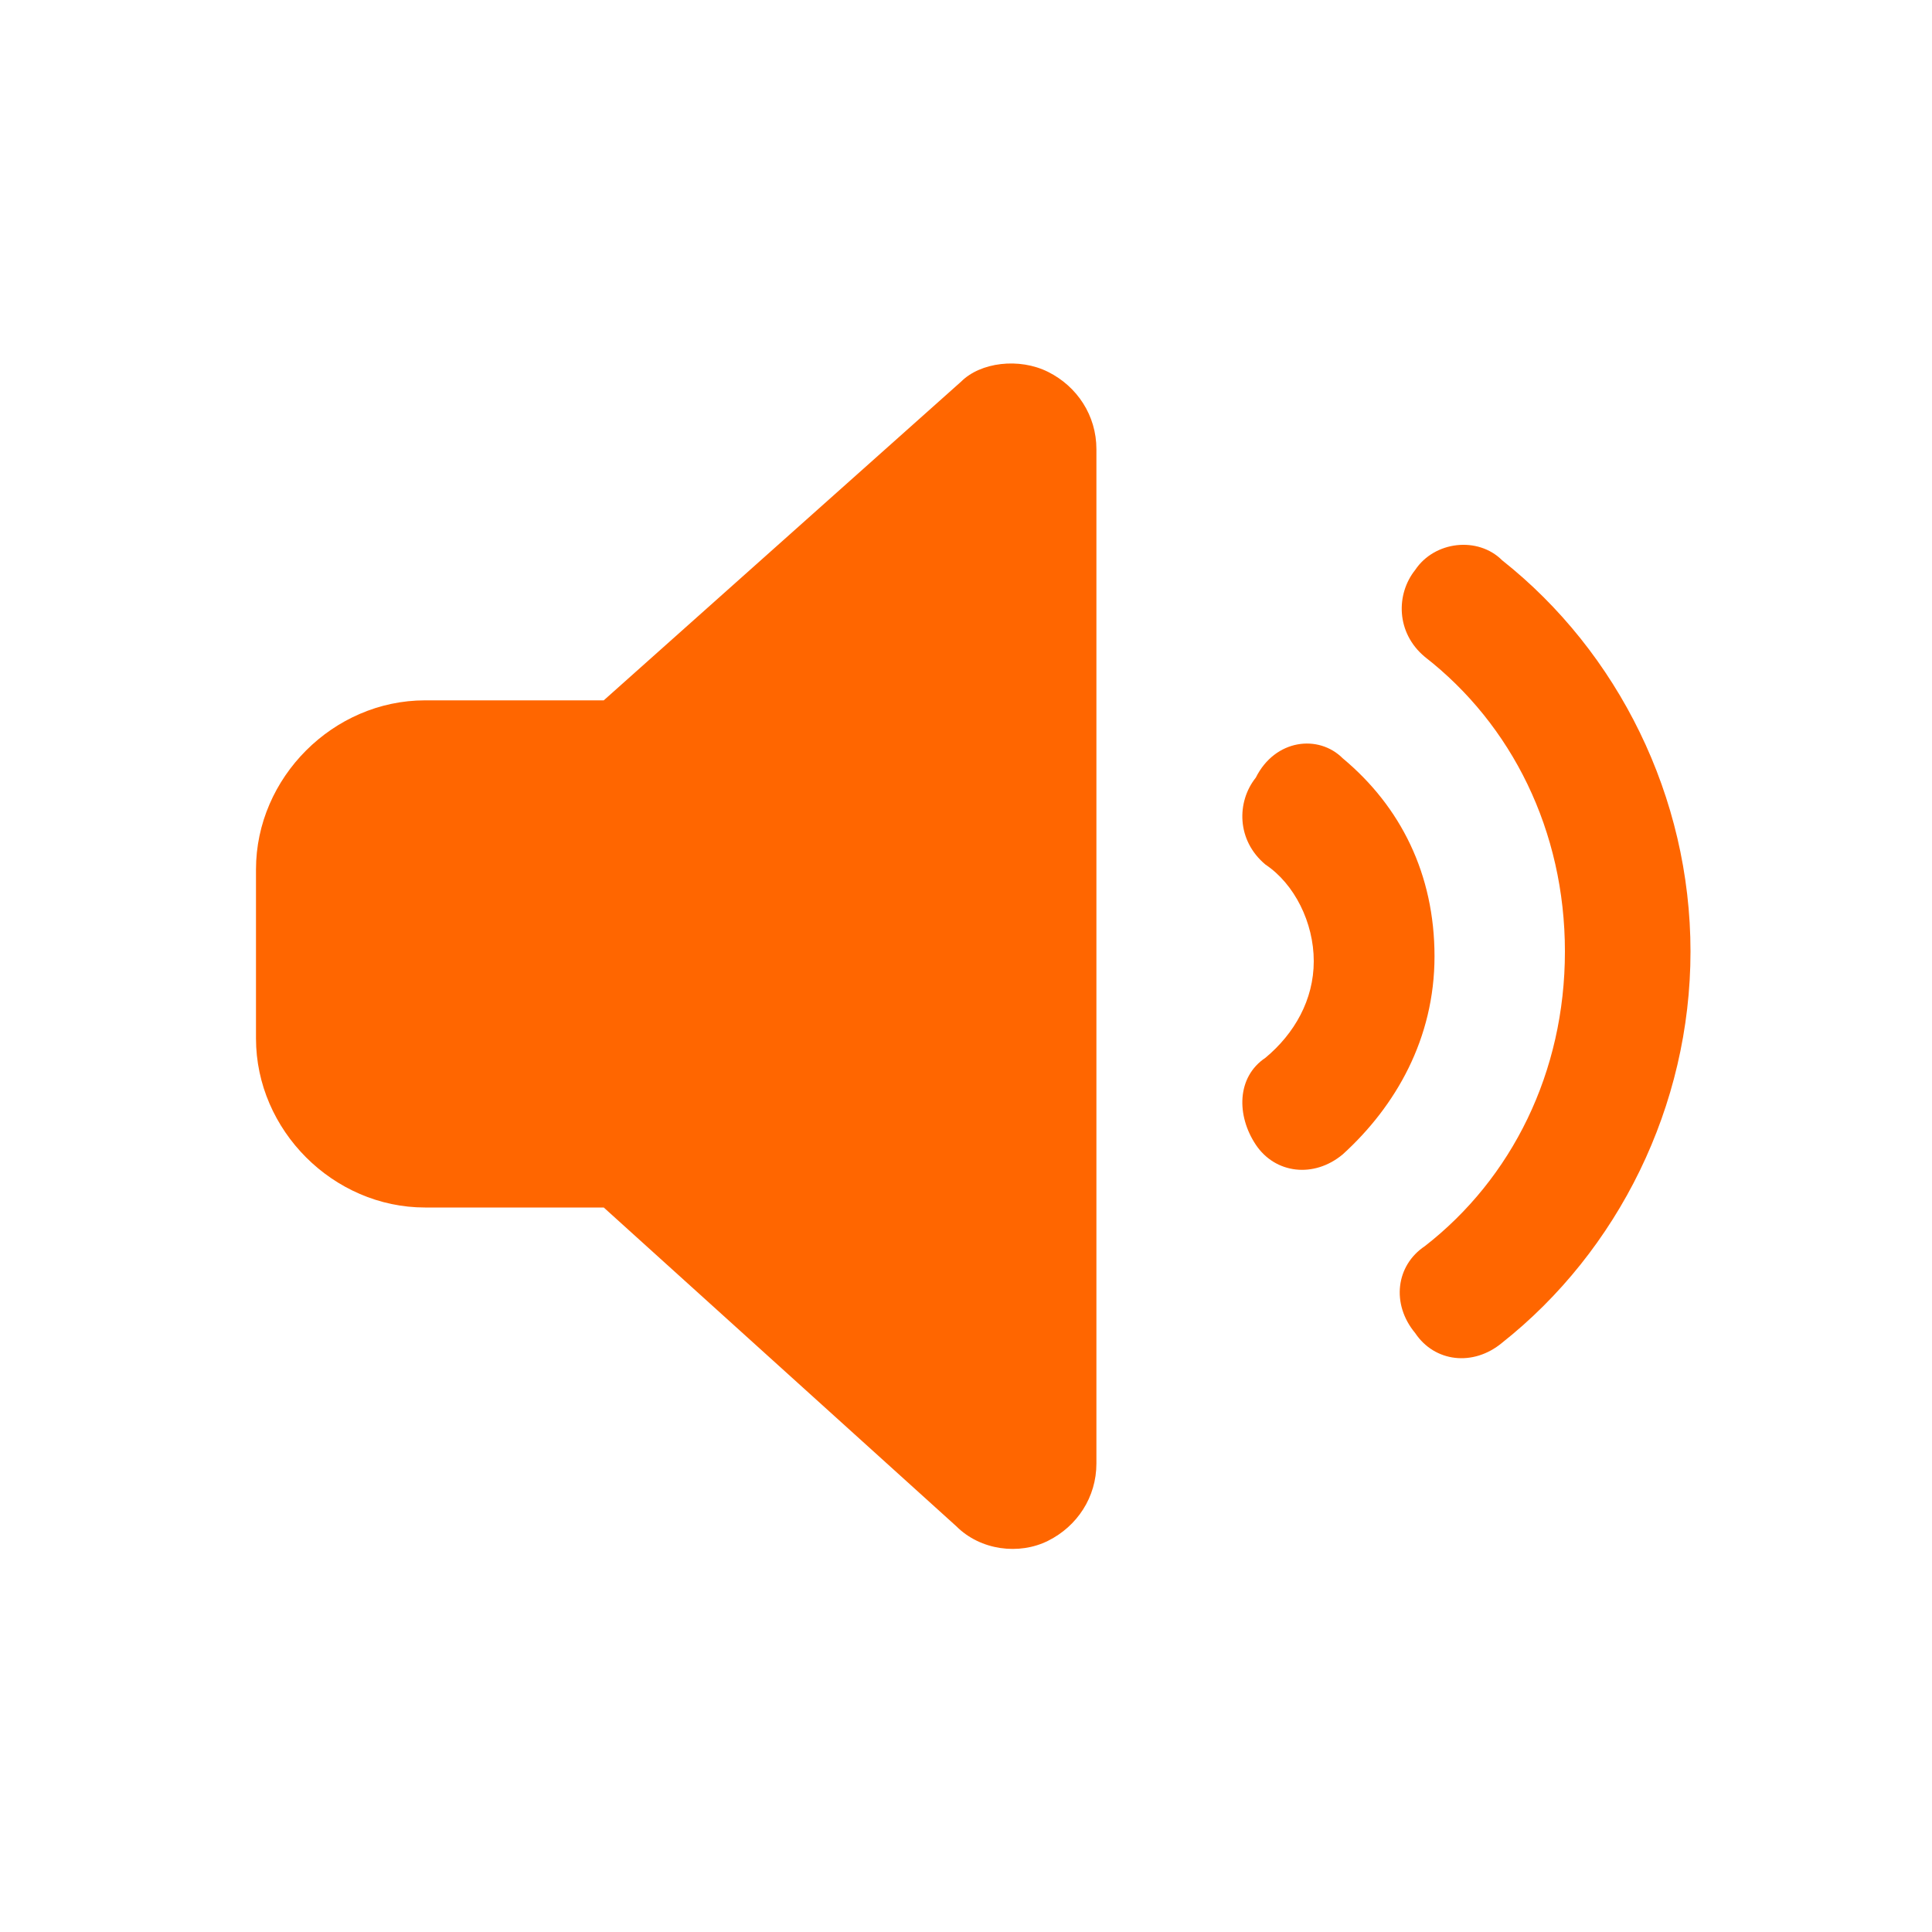 <?xml version="1.0" encoding="utf-8"?>
<!-- Generator: Adobe Illustrator 27.8.1, SVG Export Plug-In . SVG Version: 6.00 Build 0)  -->
<svg version="1.1" id="icon-solutions-voice-video-second-item_00000112607333724631884860000014756725590134820248_"
	 xmlns="http://www.w3.org/2000/svg" xmlns:xlink="http://www.w3.org/1999/xlink" x="0px" y="0px" viewBox="0 0 40 40"
	 style="enable-background:new 0 0 40 40;" xml:space="preserve">
<style type="text/css">
	.st0{fill:none;}
	.st1{fill:#FF6600;}
</style>
<rect id="bounds" class="st0" width="40" height="40"/>
<path id="Shape" class="st1" d="M21.7,7.7c0.6,0.3,1,0.9,1,1.6v21c0,0.7-0.4,1.3-1,1.6c-0.6,0.3-1.4,0.2-1.9-0.3L12.5,25H8.8
	c-1.9,0-3.5-1.6-3.5-3.5V18c0-1.9,1.6-3.5,3.5-3.5h3.7l7.4-6.6C20.3,7.5,21.1,7.4,21.7,7.7z M31.1,11.6c2.4,1.9,3.9,4.9,3.9,8.1
	s-1.5,6.2-3.9,8.1c-0.6,0.5-1.4,0.4-1.8-0.2c-0.5-0.6-0.4-1.4,0.2-1.8c1.8-1.4,2.9-3.6,2.9-6.1s-1.1-4.7-2.9-6.1
	c-0.6-0.5-0.6-1.3-0.2-1.8C29.7,11.2,30.6,11.1,31.1,11.6L31.1,11.6z M27.8,15.7c1.2,1,1.9,2.4,1.9,4.1s-0.8,3.1-1.9,4.1
	c-0.6,0.5-1.4,0.4-1.8-0.2s-0.4-1.4,0.2-1.8c0.6-0.5,1-1.2,1-2s-0.4-1.6-1-2c-0.6-0.5-0.6-1.3-0.2-1.8
	C26.4,15.3,27.3,15.2,27.8,15.7L27.8,15.7z"/>
</svg>
